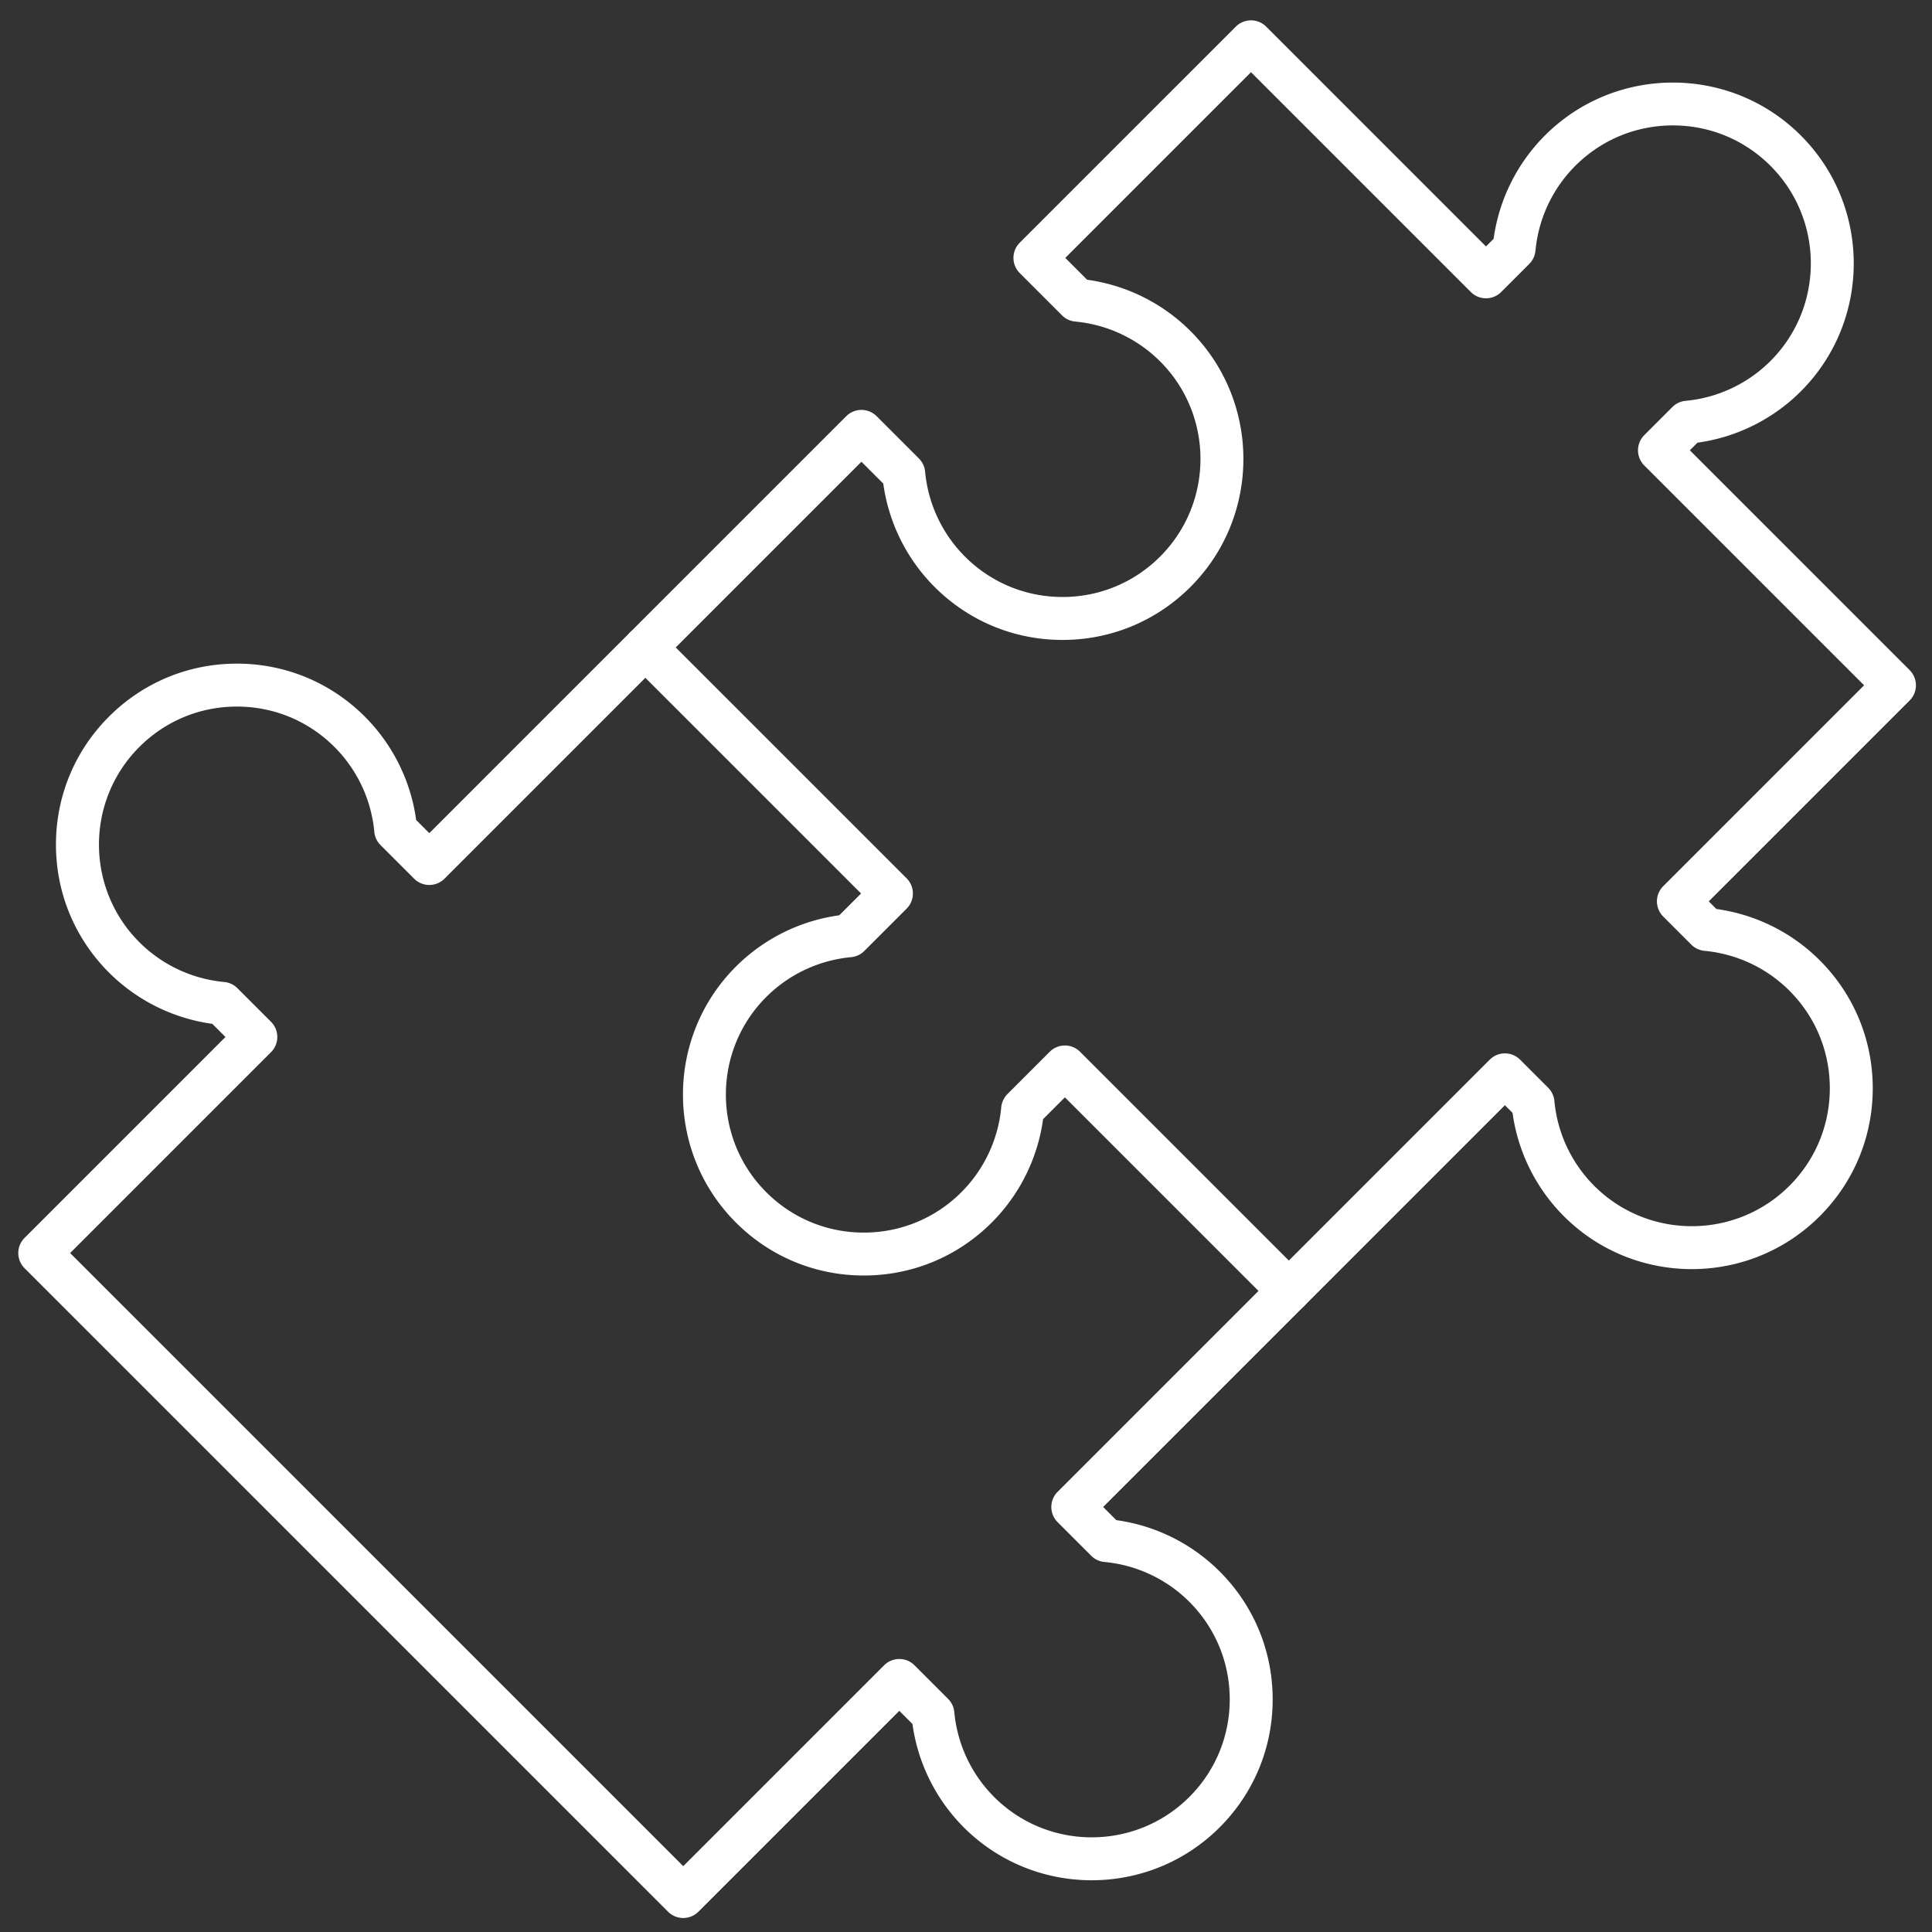 <svg xmlns="http://www.w3.org/2000/svg" version="1.1" xmlns:xlink="http://www.w3.org/1999/xlink" width="512" height="512" x="0" y="0" viewBox="0 0 450 450" style="enable-background:new 0 0 512 512" xml:space="preserve" class=""><rect x="0" y="0" width="450" height="450" fill="#333333" stroke="none"/><g><path d="M300.199 305.679a4.98 4.98 0 0 1-3.535-1.465l-48.627-48.626-5.083 5.083a42.21 42.21 0 0 1-11.953 24.075c-7.96 7.961-18.543 12.344-29.801 12.344s-21.84-4.384-29.8-12.344c-16.432-16.432-16.432-43.169 0-59.601a42.214 42.214 0 0 1 24.075-11.953l5.083-5.083-53.772-53.772a5 5 0 0 1 0-7.071l50.326-50.326a5.001 5.001 0 0 1 7.071 0l9.851 9.851a5 5 0 0 1 1.443 3.078 32.186 32.186 0 0 0 9.278 19.766c6.071 6.071 14.144 9.415 22.729 9.415 8.587 0 16.659-3.344 22.73-9.415 12.532-12.533 12.532-32.927 0-45.459a32.19 32.19 0 0 0-19.767-9.278 5 5 0 0 1-3.077-1.443l-9.851-9.85a5 5 0 0 1 0-7.072l50.327-50.327a5 5 0 0 1 7.07 0l51.199 51.199 1.776-1.776a42.215 42.215 0 0 1 11.954-24.076c16.432-16.43 43.169-16.432 59.601 0 16.433 16.432 16.433 43.169 0 59.602a42.22 42.22 0 0 1-24.074 11.953l-1.777 1.777 51.198 51.199a5 5 0 0 1 0 7.071l-46.79 46.791 1.776 1.777a42.213 42.213 0 0 1 24.075 11.952c7.961 7.96 12.345 18.544 12.345 29.801 0 11.258-4.384 21.841-12.345 29.801-16.433 16.435-43.17 16.433-59.601 0a42.208 42.208 0 0 1-11.953-24.074l-1.777-1.777-46.791 46.79a4.98 4.98 0 0 1-3.533 1.463zm-52.162-62.162a4.98 4.98 0 0 1 3.535 1.465l48.627 48.626 46.791-46.79a4.998 4.998 0 0 1 7.07 0l6.545 6.545a4.99 4.99 0 0 1 1.443 3.077 32.19 32.19 0 0 0 9.277 19.766c12.534 12.534 32.928 12.532 45.46 0 6.071-6.072 9.415-14.144 9.415-22.73s-3.344-16.658-9.415-22.73a32.181 32.181 0 0 0-19.766-9.276 5 5 0 0 1-3.077-1.443l-6.545-6.544a5 5 0 0 1 0-7.072l46.79-46.791-51.198-51.199a5 5 0 0 1 0-7.071l6.545-6.545a4.995 4.995 0 0 1 3.077-1.443 32.19 32.19 0 0 0 19.766-9.277c12.532-12.533 12.532-32.927 0-45.459-6.071-6.071-14.144-9.415-22.73-9.415s-16.658 3.344-22.729 9.415a32.187 32.187 0 0 0-9.278 19.767 4.996 4.996 0 0 1-1.442 3.077l-6.544 6.545a5 5 0 0 1-7.071 0l-51.199-51.199-43.256 43.255 5.083 5.083a42.214 42.214 0 0 1 24.075 11.953c16.433 16.432 16.433 43.169 0 59.602-7.96 7.96-18.543 12.344-29.801 12.344s-21.841-4.384-29.801-12.344a42.22 42.22 0 0 1-11.953-24.076l-5.083-5.083-43.255 43.255 53.772 53.772a4.998 4.998 0 0 1 0 7.072l-9.851 9.851a5 5 0 0 1-3.078 1.443 32.183 32.183 0 0 0-19.765 9.277c-12.533 12.533-12.533 32.927 0 45.46 6.071 6.071 14.143 9.414 22.729 9.414s16.659-3.343 22.73-9.414a32.19 32.19 0 0 0 9.278-19.767 4.99 4.99 0 0 1 1.443-3.077l9.851-9.851a4.972 4.972 0 0 1 3.535-1.468z" fill="#ffffff" opacity="1" data-original="#000000" class=""></path><path d="M159.138 446.739a4.997 4.997 0 0 1-3.536-1.465L5.725 295.397a4.998 4.998 0 0 1 0-7.07l46.791-46.791-3.063-3.063a42.228 42.228 0 0 1-24.075-11.952c-7.96-7.96-12.344-18.544-12.344-29.802 0-11.257 4.384-21.841 12.344-29.801s18.543-12.344 29.801-12.344 21.841 4.384 29.801 12.344a42.22 42.22 0 0 1 11.953 24.076l3.063 3.063 46.791-46.792a5.001 5.001 0 0 1 7.071 7.071l-50.327 50.327a5.001 5.001 0 0 1-7.071 0l-7.83-7.83a5 5 0 0 1-1.443-3.078 32.181 32.181 0 0 0-9.278-19.766c-6.071-6.072-14.143-9.416-22.729-9.416s-16.658 3.344-22.729 9.416c-12.533 12.533-12.533 32.926 0 45.459a32.195 32.195 0 0 0 19.766 9.278 4.992 4.992 0 0 1 3.077 1.443L63.125 238a4.998 4.998 0 0 1 0 7.07l-46.791 46.791 142.807 142.806 46.79-46.79a5 5 0 0 1 7.072 0l7.831 7.831a4.995 4.995 0 0 1 1.443 3.077 32.19 32.19 0 0 0 9.277 19.766c12.532 12.533 32.926 12.531 45.46 0 6.071-6.071 9.415-14.145 9.415-22.73s-3.344-16.659-9.415-22.73a32.183 32.183 0 0 0-19.767-9.277 4.99 4.99 0 0 1-3.077-1.443l-7.83-7.83a4.999 4.999 0 0 1 0-7.07l50.327-50.326a4.998 4.998 0 0 1 7.07 0 4.998 4.998 0 0 1 0 7.07l-46.791 46.791 3.063 3.063a42.21 42.21 0 0 1 24.075 11.953c7.96 7.96 12.345 18.543 12.345 29.801s-4.385 21.841-12.345 29.801c-16.431 16.432-43.169 16.435-59.602.001a42.222 42.222 0 0 1-11.952-24.075l-3.063-3.063-46.79 46.79a5.019 5.019 0 0 1-3.539 1.462z" fill="#ffffff" opacity="1" data-original="#000000" class=""></path></g></svg>